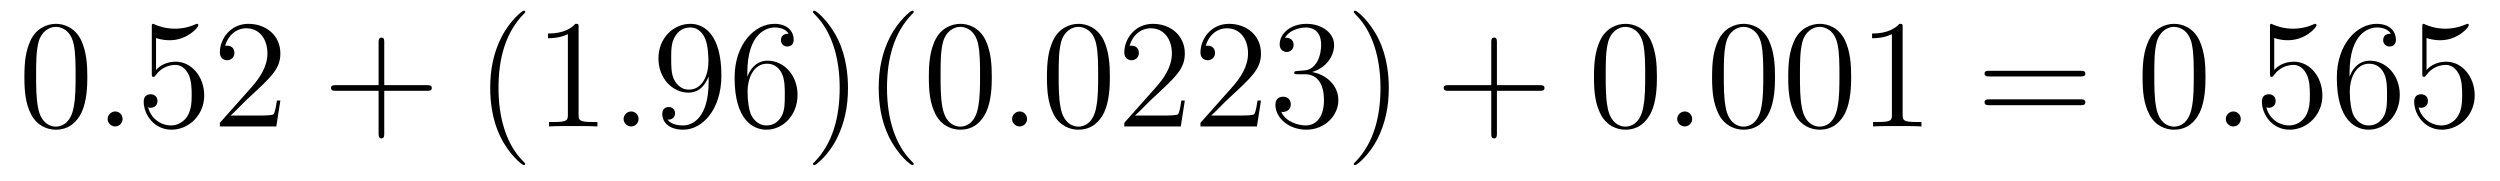 <?xml version='1.0'?>
<!-- This file was generated by dvisvgm 1.9.2 -->
<svg height='14pt' version='1.1' viewBox='0 -14 193 14' width='193pt' xmlns='http://www.w3.org/2000/svg' xmlns:xlink='http://www.w3.org/1999/xlink'>
<g id='page1'>
<g transform='matrix(1 0 0 1 -127 650)'>
<path d='M133.742 -658.051C133.742 -659.035 133.68 -660.004 133.258 -660.91C132.758 -661.91 131.898 -662.16 131.32 -662.16C130.633 -662.16 129.773 -661.816 129.336 -660.832C129.008 -660.082 128.883 -659.348 128.883 -658.051C128.883 -656.895 128.977 -656.019 129.398 -655.176C129.867 -654.27 130.68 -653.988 131.305 -653.988C132.352 -653.988 132.945 -654.613 133.289 -655.301C133.711 -656.191 133.742 -657.363 133.742 -658.051ZM131.305 -654.223C130.93 -654.223 130.148 -654.441 129.93 -655.738C129.789 -656.457 129.789 -657.363 129.789 -658.191C129.789 -659.176 129.789 -660.051 129.977 -660.754C130.18 -661.551 130.789 -661.926 131.305 -661.926C131.758 -661.926 132.445 -661.66 132.68 -660.629C132.836 -659.941 132.836 -659.004 132.836 -658.191C132.836 -657.395 132.836 -656.488 132.695 -655.77C132.477 -654.457 131.727 -654.223 131.305 -654.223ZM134.277 -654.238' fill-rule='evenodd'/>
<path d='M136.465 -654.816C136.465 -655.16 136.184 -655.395 135.902 -655.395C135.559 -655.395 135.309 -655.113 135.309 -654.816C135.309 -654.473 135.606 -654.238 135.887 -654.238C136.23 -654.238 136.465 -654.519 136.465 -654.816ZM137.516 -654.238' fill-rule='evenodd'/>
<path d='M139.047 -661.066C139.547 -660.894 139.969 -660.894 140.109 -660.894C141.453 -660.894 142.313 -661.879 142.313 -662.051C142.313 -662.098 142.281 -662.16 142.219 -662.16C142.188 -662.16 142.172 -662.16 142.062 -662.113C141.391 -661.816 140.813 -661.785 140.5 -661.785C139.719 -661.785 139.156 -662.019 138.938 -662.113C138.844 -662.16 138.828 -662.16 138.813 -662.16C138.719 -662.16 138.719 -662.082 138.719 -661.895V-658.348C138.719 -658.129 138.719 -658.066 138.859 -658.066C138.922 -658.066 138.938 -658.082 139.047 -658.223C139.391 -658.707 139.953 -658.988 140.547 -658.988C141.172 -658.988 141.484 -658.41 141.578 -658.207C141.781 -657.738 141.797 -657.16 141.797 -656.707S141.797 -655.566 141.469 -655.035C141.203 -654.613 140.734 -654.316 140.203 -654.316C139.422 -654.316 138.641 -654.848 138.438 -655.723C138.5 -655.691 138.563 -655.676 138.625 -655.676C138.828 -655.676 139.156 -655.801 139.156 -656.207C139.156 -656.535 138.922 -656.723 138.625 -656.723C138.406 -656.723 138.094 -656.629 138.094 -656.16C138.094 -655.145 138.906 -653.988 140.234 -653.988C141.578 -653.988 142.766 -655.113 142.766 -656.629C142.766 -658.051 141.813 -659.238 140.562 -659.238C139.875 -659.238 139.344 -658.941 139.047 -658.598V-661.066ZM148.644 -656.238H148.379C148.348 -656.035 148.254 -655.379 148.129 -655.191C148.051 -655.082 147.363 -655.082 147.004 -655.082H144.801C145.129 -655.363 145.848 -656.129 146.16 -656.41C147.973 -658.082 148.644 -658.691 148.644 -659.879C148.644 -661.254 147.551 -662.16 146.176 -662.16C144.785 -662.16 143.973 -660.988 143.973 -659.957C143.973 -659.348 144.504 -659.348 144.535 -659.348C144.785 -659.348 145.098 -659.535 145.098 -659.91C145.098 -660.254 144.879 -660.473 144.535 -660.473C144.426 -660.473 144.41 -660.473 144.379 -660.457C144.598 -661.269 145.238 -661.816 146.019 -661.816C147.035 -661.816 147.645 -660.973 147.645 -659.879C147.645 -658.863 147.066 -657.988 146.379 -657.223L143.973 -654.519V-654.238H148.332L148.644 -656.238ZM149.273 -654.238' fill-rule='evenodd'/>
<path d='M156.664 -656.988H159.961C160.133 -656.988 160.336 -656.988 160.336 -657.207S160.133 -657.426 159.961 -657.426H156.664V-660.723C156.664 -660.894 156.664 -661.098 156.461 -661.098C156.227 -661.098 156.227 -660.894 156.227 -660.723V-657.426H152.945C152.773 -657.426 152.555 -657.426 152.555 -657.223C152.555 -656.988 152.758 -656.988 152.945 -656.988H156.227V-653.707C156.227 -653.535 156.227 -653.316 156.445 -653.316C156.664 -653.316 156.664 -653.52 156.664 -653.707V-656.988ZM161.031 -654.238' fill-rule='evenodd'/>
<path d='M167.547 -651.348C167.547 -651.379 167.547 -651.395 167.344 -651.598C166.156 -652.801 165.484 -654.77 165.484 -657.207C165.484 -659.52 166.047 -661.504 167.422 -662.91C167.547 -663.02 167.547 -663.051 167.547 -663.082C167.547 -663.16 167.484 -663.176 167.438 -663.176C167.281 -663.176 166.313 -662.316 165.719 -661.145C165.109 -659.941 164.844 -658.676 164.844 -657.207C164.844 -656.145 165 -654.723 165.625 -653.457C166.328 -652.02 167.313 -651.254 167.438 -651.254C167.484 -651.254 167.547 -651.27 167.547 -651.348ZM171.668 -661.879C171.668 -662.16 171.668 -662.16 171.418 -662.16C171.137 -661.848 170.543 -661.41 169.309 -661.41V-661.051C169.59 -661.051 170.184 -661.051 170.84 -661.363V-655.16C170.84 -654.723 170.809 -654.582 169.762 -654.582H169.387V-654.238C169.715 -654.27 170.871 -654.27 171.262 -654.27C171.652 -654.27 172.793 -654.27 173.121 -654.238V-654.582H172.746C171.699 -654.582 171.668 -654.723 171.668 -655.16V-661.879ZM174.109 -654.238' fill-rule='evenodd'/>
<path d='M176.297 -654.816C176.297 -655.16 176.016 -655.395 175.734 -655.395C175.391 -655.395 175.141 -655.113 175.141 -654.816C175.141 -654.473 175.437 -654.238 175.719 -654.238C176.063 -654.238 176.297 -654.519 176.297 -654.816ZM177.348 -654.238' fill-rule='evenodd'/>
<path d='M181.707 -657.707C181.707 -654.894 180.457 -654.316 179.738 -654.316C179.457 -654.316 178.832 -654.348 178.535 -654.77H178.598C178.676 -654.738 179.113 -654.816 179.113 -655.254C179.113 -655.52 178.926 -655.738 178.629 -655.738C178.316 -655.738 178.129 -655.535 178.129 -655.223C178.129 -654.488 178.723 -653.988 179.754 -653.988C181.238 -653.988 182.691 -655.566 182.691 -658.16C182.691 -661.363 181.348 -662.16 180.301 -662.16C178.988 -662.16 177.832 -661.066 177.832 -659.488C177.832 -657.926 178.941 -656.848 180.144 -656.848C181.02 -656.848 181.473 -657.488 181.707 -658.098V-657.707ZM180.191 -657.082C179.441 -657.082 179.113 -657.691 179.004 -657.926C178.816 -658.379 178.816 -658.941 178.816 -659.488C178.816 -660.144 178.816 -660.723 179.129 -661.207C179.332 -661.535 179.66 -661.879 180.301 -661.879C180.988 -661.879 181.332 -661.285 181.441 -661.004C181.691 -660.426 181.691 -659.41 181.691 -659.238C181.691 -658.238 181.238 -657.082 180.191 -657.082ZM184.695 -658.379C184.695 -661.41 186.164 -661.879 186.805 -661.879C187.227 -661.879 187.664 -661.754 187.883 -661.395C187.742 -661.395 187.289 -661.395 187.289 -660.894C187.289 -660.645 187.477 -660.41 187.773 -660.41C188.086 -660.41 188.273 -660.598 188.273 -660.941C188.273 -661.551 187.82 -662.16 186.789 -662.16C185.289 -662.16 183.711 -660.629 183.711 -658.004C183.711 -654.723 185.148 -653.988 186.164 -653.988C187.461 -653.988 188.57 -655.113 188.57 -656.676C188.57 -658.254 187.461 -659.316 186.273 -659.316C185.211 -659.316 184.805 -658.395 184.695 -658.066V-658.379ZM186.164 -654.316C185.414 -654.316 185.055 -654.973 184.945 -655.223C184.836 -655.535 184.711 -656.129 184.711 -656.957C184.711 -657.894 185.148 -659.082 186.211 -659.082C186.867 -659.082 187.227 -658.644 187.398 -658.238C187.586 -657.785 187.586 -657.191 187.586 -656.676C187.586 -656.066 187.586 -655.535 187.367 -655.082C187.07 -654.519 186.633 -654.316 186.164 -654.316ZM192.464 -657.207C192.464 -658.113 192.355 -659.598 191.684 -660.973C190.98 -662.41 189.996 -663.176 189.871 -663.176C189.824 -663.176 189.762 -663.16 189.762 -663.082C189.762 -663.051 189.762 -663.02 189.965 -662.816C191.152 -661.613 191.824 -659.645 191.824 -657.223C191.824 -654.91 191.262 -652.91 189.887 -651.504C189.762 -651.395 189.762 -651.379 189.762 -651.348C189.762 -651.27 189.824 -651.254 189.871 -651.254C190.027 -651.254 190.996 -652.098 191.59 -653.27C192.199 -654.488 192.464 -655.77 192.464 -657.207ZM197.539 -651.348C197.539 -651.379 197.539 -651.395 197.336 -651.598C196.148 -652.801 195.476 -654.77 195.476 -657.207C195.476 -659.52 196.039 -661.504 197.414 -662.91C197.539 -663.02 197.539 -663.051 197.539 -663.082C197.539 -663.16 197.477 -663.176 197.43 -663.176C197.274 -663.176 196.304 -662.316 195.71 -661.145C195.102 -659.941 194.836 -658.676 194.836 -657.207C194.836 -656.145 194.992 -654.723 195.617 -653.457C196.32 -652.02 197.305 -651.254 197.43 -651.254C197.477 -651.254 197.539 -651.27 197.539 -651.348ZM203.567 -658.051C203.567 -659.035 203.504 -660.004 203.082 -660.91C202.582 -661.91 201.722 -662.16 201.144 -662.16C200.458 -662.16 199.597 -661.816 199.16 -660.832C198.832 -660.082 198.707 -659.348 198.707 -658.051C198.707 -656.895 198.8 -656.019 199.223 -655.176C199.692 -654.27 200.504 -653.988 201.128 -653.988C202.176 -653.988 202.77 -654.613 203.113 -655.301C203.536 -656.191 203.567 -657.363 203.567 -658.051ZM201.128 -654.223C200.754 -654.223 199.973 -654.441 199.754 -655.738C199.613 -656.457 199.613 -657.363 199.613 -658.191C199.613 -659.176 199.613 -660.051 199.801 -660.754C200.004 -661.551 200.614 -661.926 201.128 -661.926C201.582 -661.926 202.27 -661.66 202.504 -660.629C202.66 -659.941 202.66 -659.004 202.66 -658.191C202.66 -657.395 202.66 -656.488 202.519 -655.77C202.301 -654.457 201.551 -654.223 201.128 -654.223ZM204.102 -654.238' fill-rule='evenodd'/>
<path d='M206.29 -654.816C206.29 -655.16 206.008 -655.395 205.727 -655.395C205.382 -655.395 205.133 -655.113 205.133 -654.816C205.133 -654.473 205.429 -654.238 205.711 -654.238C206.054 -654.238 206.29 -654.519 206.29 -654.816ZM207.34 -654.238' fill-rule='evenodd'/>
<path d='M212.683 -658.051C212.683 -659.035 212.621 -660.004 212.2 -660.91C211.699 -661.91 210.84 -662.16 210.262 -662.16C209.574 -662.16 208.715 -661.816 208.277 -660.832C207.949 -660.082 207.824 -659.348 207.824 -658.051C207.824 -656.895 207.918 -656.019 208.34 -655.176C208.808 -654.27 209.621 -653.988 210.246 -653.988C211.292 -653.988 211.886 -654.613 212.231 -655.301C212.652 -656.191 212.683 -657.363 212.683 -658.051ZM210.246 -654.223C209.872 -654.223 209.09 -654.441 208.871 -655.738C208.73 -656.457 208.73 -657.363 208.73 -658.191C208.73 -659.176 208.73 -660.051 208.918 -660.754C209.122 -661.551 209.73 -661.926 210.246 -661.926C210.7 -661.926 211.387 -661.66 211.621 -660.629C211.777 -659.941 211.777 -659.004 211.777 -658.191C211.777 -657.395 211.777 -656.488 211.637 -655.77C211.418 -654.457 210.668 -654.223 210.246 -654.223ZM218.468 -656.238H218.203C218.172 -656.035 218.078 -655.379 217.954 -655.191C217.876 -655.082 217.188 -655.082 216.828 -655.082H214.625C214.954 -655.363 215.672 -656.129 215.984 -656.41C217.796 -658.082 218.468 -658.691 218.468 -659.879C218.468 -661.254 217.375 -662.16 216 -662.16C214.609 -662.16 213.797 -660.988 213.797 -659.957C213.797 -659.348 214.328 -659.348 214.36 -659.348C214.609 -659.348 214.922 -659.535 214.922 -659.91C214.922 -660.254 214.703 -660.473 214.36 -660.473C214.25 -660.473 214.235 -660.473 214.204 -660.457C214.422 -661.269 215.063 -661.816 215.844 -661.816C216.859 -661.816 217.469 -660.973 217.469 -659.879C217.469 -658.863 216.89 -657.988 216.203 -657.223L213.797 -654.519V-654.238H218.156L218.468 -656.238ZM224.347 -656.238H224.082C224.051 -656.035 223.957 -655.379 223.832 -655.191C223.754 -655.082 223.067 -655.082 222.707 -655.082H220.504C220.832 -655.363 221.551 -656.129 221.863 -656.41C223.675 -658.082 224.347 -658.691 224.347 -659.879C224.347 -661.254 223.254 -662.16 221.879 -662.16C220.488 -662.16 219.676 -660.988 219.676 -659.957C219.676 -659.348 220.207 -659.348 220.238 -659.348C220.488 -659.348 220.801 -659.535 220.801 -659.91C220.801 -660.254 220.582 -660.473 220.238 -660.473C220.129 -660.473 220.114 -660.473 220.082 -660.457C220.301 -661.269 220.942 -661.816 221.723 -661.816C222.738 -661.816 223.348 -660.973 223.348 -659.879C223.348 -658.863 222.769 -657.988 222.082 -657.223L219.676 -654.519V-654.238H224.035L224.347 -656.238ZM227.164 -658.52C226.961 -658.504 226.914 -658.488 226.914 -658.379C226.914 -658.269 226.976 -658.269 227.195 -658.269H227.742C228.758 -658.269 229.211 -657.426 229.211 -656.285C229.211 -654.723 228.398 -654.316 227.82 -654.316S226.258 -654.582 225.914 -655.363C226.304 -655.316 226.649 -655.52 226.649 -655.957C226.649 -656.301 226.398 -656.535 226.055 -656.535C225.774 -656.535 225.461 -656.379 225.461 -655.926C225.461 -654.863 226.524 -653.988 227.851 -653.988C229.273 -653.988 230.321 -655.066 230.321 -656.27C230.321 -657.379 229.429 -658.238 228.289 -658.441C229.32 -658.738 229.992 -659.598 229.992 -660.535C229.992 -661.473 229.024 -662.16 227.867 -662.16C226.664 -662.16 225.79 -661.441 225.79 -660.566C225.79 -660.098 226.164 -659.988 226.336 -659.988C226.586 -659.988 226.867 -660.176 226.867 -660.535C226.867 -660.91 226.586 -661.082 226.32 -661.082C226.258 -661.082 226.226 -661.082 226.195 -661.066C226.649 -661.879 227.773 -661.879 227.82 -661.879C228.227 -661.879 228.992 -661.707 228.992 -660.535C228.992 -660.301 228.961 -659.645 228.617 -659.129C228.258 -658.598 227.851 -658.566 227.524 -658.551L227.164 -658.52ZM234.215 -657.207C234.215 -658.113 234.106 -659.598 233.434 -660.973C232.73 -662.41 231.746 -663.176 231.622 -663.176C231.575 -663.176 231.511 -663.16 231.511 -663.082C231.511 -663.051 231.511 -663.02 231.715 -662.816C232.902 -661.613 233.574 -659.645 233.574 -657.223C233.574 -654.91 233.011 -652.91 231.637 -651.504C231.511 -651.395 231.511 -651.379 231.511 -651.348C231.511 -651.27 231.575 -651.254 231.622 -651.254C231.778 -651.254 232.746 -652.098 233.34 -653.27C233.95 -654.488 234.215 -655.77 234.215 -657.207ZM235.414 -654.238' fill-rule='evenodd'/>
<path d='M242.562 -656.988H245.86C246.031 -656.988 246.234 -656.988 246.234 -657.207S246.031 -657.426 245.86 -657.426H242.562V-660.723C242.562 -660.894 242.562 -661.098 242.359 -661.098C242.125 -661.098 242.125 -660.894 242.125 -660.723V-657.426H238.843C238.672 -657.426 238.453 -657.426 238.453 -657.223C238.453 -656.988 238.656 -656.988 238.843 -656.988H242.125V-653.707C242.125 -653.535 242.125 -653.316 242.344 -653.316C242.562 -653.316 242.562 -653.52 242.562 -653.707V-656.988ZM246.93 -654.238' fill-rule='evenodd'/>
<path d='M254.914 -658.051C254.914 -659.035 254.851 -660.004 254.43 -660.91C253.93 -661.91 253.07 -662.16 252.492 -662.16C251.804 -662.16 250.945 -661.816 250.508 -660.832C250.18 -660.082 250.055 -659.348 250.055 -658.051C250.055 -656.895 250.148 -656.019 250.571 -655.176C251.039 -654.27 251.851 -653.988 252.476 -653.988C253.524 -653.988 254.117 -654.613 254.461 -655.301C254.882 -656.191 254.914 -657.363 254.914 -658.051ZM252.476 -654.223C252.102 -654.223 251.321 -654.441 251.101 -655.738C250.961 -656.457 250.961 -657.363 250.961 -658.191C250.961 -659.176 250.961 -660.051 251.148 -660.754C251.352 -661.551 251.96 -661.926 252.476 -661.926C252.93 -661.926 253.618 -661.66 253.852 -660.629C254.008 -659.941 254.008 -659.004 254.008 -658.191C254.008 -657.395 254.008 -656.488 253.867 -655.77C253.649 -654.457 252.899 -654.223 252.476 -654.223ZM255.449 -654.238' fill-rule='evenodd'/>
<path d='M257.636 -654.816C257.636 -655.16 257.356 -655.395 257.075 -655.395C256.73 -655.395 256.481 -655.113 256.481 -654.816C256.481 -654.473 256.777 -654.238 257.059 -654.238C257.402 -654.238 257.636 -654.519 257.636 -654.816ZM258.688 -654.238' fill-rule='evenodd'/>
<path d='M264.031 -658.051C264.031 -659.035 263.969 -660.004 263.546 -660.91C263.047 -661.91 262.188 -662.16 261.61 -662.16C260.922 -662.16 260.063 -661.816 259.625 -660.832C259.297 -660.082 259.172 -659.348 259.172 -658.051C259.172 -656.895 259.266 -656.019 259.687 -655.176C260.156 -654.27 260.969 -653.988 261.594 -653.988C262.64 -653.988 263.234 -654.613 263.578 -655.301C264 -656.191 264.031 -657.363 264.031 -658.051ZM261.594 -654.223C261.218 -654.223 260.437 -654.441 260.219 -655.738C260.078 -656.457 260.078 -657.363 260.078 -658.191C260.078 -659.176 260.078 -660.051 260.266 -660.754C260.468 -661.551 261.078 -661.926 261.594 -661.926C262.046 -661.926 262.734 -661.66 262.969 -660.629C263.125 -659.941 263.125 -659.004 263.125 -658.191C263.125 -657.395 263.125 -656.488 262.985 -655.77C262.765 -654.457 262.015 -654.223 261.594 -654.223ZM269.91 -658.051C269.91 -659.035 269.848 -660.004 269.425 -660.91C268.926 -661.91 268.067 -662.16 267.488 -662.16C266.801 -662.16 265.942 -661.816 265.504 -660.832C265.176 -660.082 265.051 -659.348 265.051 -658.051C265.051 -656.895 265.145 -656.019 265.566 -655.176C266.035 -654.27 266.848 -653.988 267.473 -653.988C268.519 -653.988 269.113 -654.613 269.458 -655.301C269.879 -656.191 269.91 -657.363 269.91 -658.051ZM267.473 -654.223C267.097 -654.223 266.316 -654.441 266.098 -655.738C265.957 -656.457 265.957 -657.363 265.957 -658.191C265.957 -659.176 265.957 -660.051 266.144 -660.754C266.347 -661.551 266.957 -661.926 267.473 -661.926C267.925 -661.926 268.613 -661.66 268.848 -660.629C269.004 -659.941 269.004 -659.004 269.004 -658.191C269.004 -657.395 269.004 -656.488 268.864 -655.77C268.644 -654.457 267.894 -654.223 267.473 -654.223ZM273.883 -661.879C273.883 -662.16 273.883 -662.16 273.632 -662.16C273.352 -661.848 272.758 -661.41 271.524 -661.41V-661.051C271.805 -661.051 272.399 -661.051 273.055 -661.363V-655.16C273.055 -654.723 273.024 -654.582 271.976 -654.582H271.602V-654.238C271.93 -654.27 273.086 -654.27 273.476 -654.27C273.868 -654.27 275.008 -654.27 275.336 -654.238V-654.582H274.961C273.914 -654.582 273.883 -654.723 273.883 -655.16V-661.879ZM276.324 -654.238' fill-rule='evenodd'/>
<path d='M287.614 -658.098C287.785 -658.098 287.988 -658.098 287.988 -658.316C287.988 -658.535 287.785 -658.535 287.614 -658.535H280.597C280.426 -658.535 280.207 -658.535 280.207 -658.332C280.207 -658.098 280.41 -658.098 280.597 -658.098H287.614ZM287.614 -655.879C287.785 -655.879 287.988 -655.879 287.988 -656.098C287.988 -656.332 287.785 -656.332 287.614 -656.332H280.597C280.426 -656.332 280.207 -656.332 280.207 -656.113C280.207 -655.879 280.41 -655.879 280.597 -655.879H287.614ZM288.684 -654.238' fill-rule='evenodd'/>
<path d='M297.265 -658.051C297.265 -659.035 297.203 -660.004 296.782 -660.91C296.281 -661.91 295.422 -662.16 294.844 -662.16C294.156 -662.16 293.297 -661.816 292.859 -660.832C292.531 -660.082 292.406 -659.348 292.406 -658.051C292.406 -656.895 292.5 -656.019 292.922 -655.176C293.39 -654.27 294.203 -653.988 294.828 -653.988C295.876 -653.988 296.468 -654.613 296.813 -655.301C297.234 -656.191 297.265 -657.363 297.265 -658.051ZM294.828 -654.223C294.454 -654.223 293.672 -654.441 293.453 -655.738C293.312 -656.457 293.312 -657.363 293.312 -658.191C293.312 -659.176 293.312 -660.051 293.5 -660.754C293.704 -661.551 294.312 -661.926 294.828 -661.926C295.282 -661.926 295.969 -661.66 296.203 -660.629C296.359 -659.941 296.359 -659.004 296.359 -658.191C296.359 -657.395 296.359 -656.488 296.219 -655.77C296 -654.457 295.25 -654.223 294.828 -654.223ZM297.8 -654.238' fill-rule='evenodd'/>
<path d='M299.988 -654.816C299.988 -655.16 299.707 -655.395 299.425 -655.395C299.082 -655.395 298.832 -655.113 298.832 -654.816C298.832 -654.473 299.129 -654.238 299.41 -654.238C299.754 -654.238 299.988 -654.519 299.988 -654.816ZM301.039 -654.238' fill-rule='evenodd'/>
<path d='M302.57 -661.066C303.071 -660.894 303.492 -660.894 303.632 -660.894C304.976 -660.894 305.836 -661.879 305.836 -662.051C305.836 -662.098 305.804 -662.16 305.742 -662.16C305.711 -662.16 305.695 -662.16 305.586 -662.113C304.914 -661.816 304.336 -661.785 304.024 -661.785C303.242 -661.785 302.68 -662.019 302.461 -662.113C302.368 -662.16 302.352 -662.16 302.336 -662.16C302.242 -662.16 302.242 -662.082 302.242 -661.895V-658.348C302.242 -658.129 302.242 -658.066 302.383 -658.066C302.446 -658.066 302.461 -658.082 302.57 -658.223C302.914 -658.707 303.476 -658.988 304.07 -658.988C304.696 -658.988 305.008 -658.41 305.101 -658.207C305.305 -657.738 305.321 -657.16 305.321 -656.707S305.321 -655.566 304.992 -655.035C304.727 -654.613 304.258 -654.316 303.726 -654.316C302.945 -654.316 302.164 -654.848 301.961 -655.723C302.023 -655.691 302.086 -655.676 302.148 -655.676C302.352 -655.676 302.68 -655.801 302.68 -656.207C302.68 -656.535 302.446 -656.723 302.148 -656.723C301.93 -656.723 301.618 -656.629 301.618 -656.16C301.618 -655.145 302.43 -653.988 303.758 -653.988C305.101 -653.988 306.289 -655.113 306.289 -656.629C306.289 -658.051 305.336 -659.238 304.086 -659.238C303.398 -659.238 302.867 -658.941 302.57 -658.598V-661.066ZM308.387 -658.379C308.387 -661.41 309.856 -661.879 310.496 -661.879C310.918 -661.879 311.356 -661.754 311.574 -661.395C311.434 -661.395 310.98 -661.395 310.98 -660.894C310.98 -660.645 311.168 -660.41 311.465 -660.41C311.777 -660.41 311.965 -660.598 311.965 -660.941C311.965 -661.551 311.512 -662.16 310.481 -662.16C308.981 -662.16 307.403 -660.629 307.403 -658.004C307.403 -654.723 308.84 -653.988 309.856 -653.988C311.153 -653.988 312.262 -655.113 312.262 -656.676C312.262 -658.254 311.153 -659.316 309.965 -659.316C308.903 -659.316 308.496 -658.395 308.387 -658.066V-658.379ZM309.856 -654.316C309.106 -654.316 308.746 -654.973 308.636 -655.223C308.527 -655.535 308.402 -656.129 308.402 -656.957C308.402 -657.894 308.84 -659.082 309.902 -659.082C310.559 -659.082 310.918 -658.644 311.09 -658.238C311.278 -657.785 311.278 -657.191 311.278 -656.676C311.278 -656.066 311.278 -655.535 311.059 -655.082C310.762 -654.519 310.325 -654.316 309.856 -654.316ZM314.328 -661.066C314.828 -660.894 315.25 -660.894 315.391 -660.894C316.734 -660.894 317.593 -661.879 317.593 -662.051C317.593 -662.098 317.562 -662.16 317.5 -662.16C317.468 -662.16 317.453 -662.16 317.344 -662.113C316.672 -661.816 316.093 -661.785 315.781 -661.785C315 -661.785 314.437 -662.019 314.219 -662.113C314.125 -662.16 314.11 -662.16 314.094 -662.16C314 -662.16 314 -662.082 314 -661.895V-658.348C314 -658.129 314 -658.066 314.141 -658.066C314.203 -658.066 314.219 -658.082 314.328 -658.223C314.672 -658.707 315.234 -658.988 315.828 -658.988C316.453 -658.988 316.765 -658.41 316.859 -658.207C317.063 -657.738 317.078 -657.16 317.078 -656.707S317.078 -655.566 316.75 -655.035C316.484 -654.613 316.015 -654.316 315.485 -654.316C314.704 -654.316 313.922 -654.848 313.718 -655.723C313.781 -655.691 313.843 -655.676 313.907 -655.676C314.11 -655.676 314.437 -655.801 314.437 -656.207C314.437 -656.535 314.203 -656.723 313.907 -656.723C313.687 -656.723 313.375 -656.629 313.375 -656.16C313.375 -655.145 314.188 -653.988 315.516 -653.988C316.859 -653.988 318.047 -655.113 318.047 -656.629C318.047 -658.051 317.094 -659.238 315.844 -659.238C315.156 -659.238 314.626 -658.941 314.328 -658.598V-661.066ZM318.676 -654.238' fill-rule='evenodd'/>
</g>
</g>
</svg>
